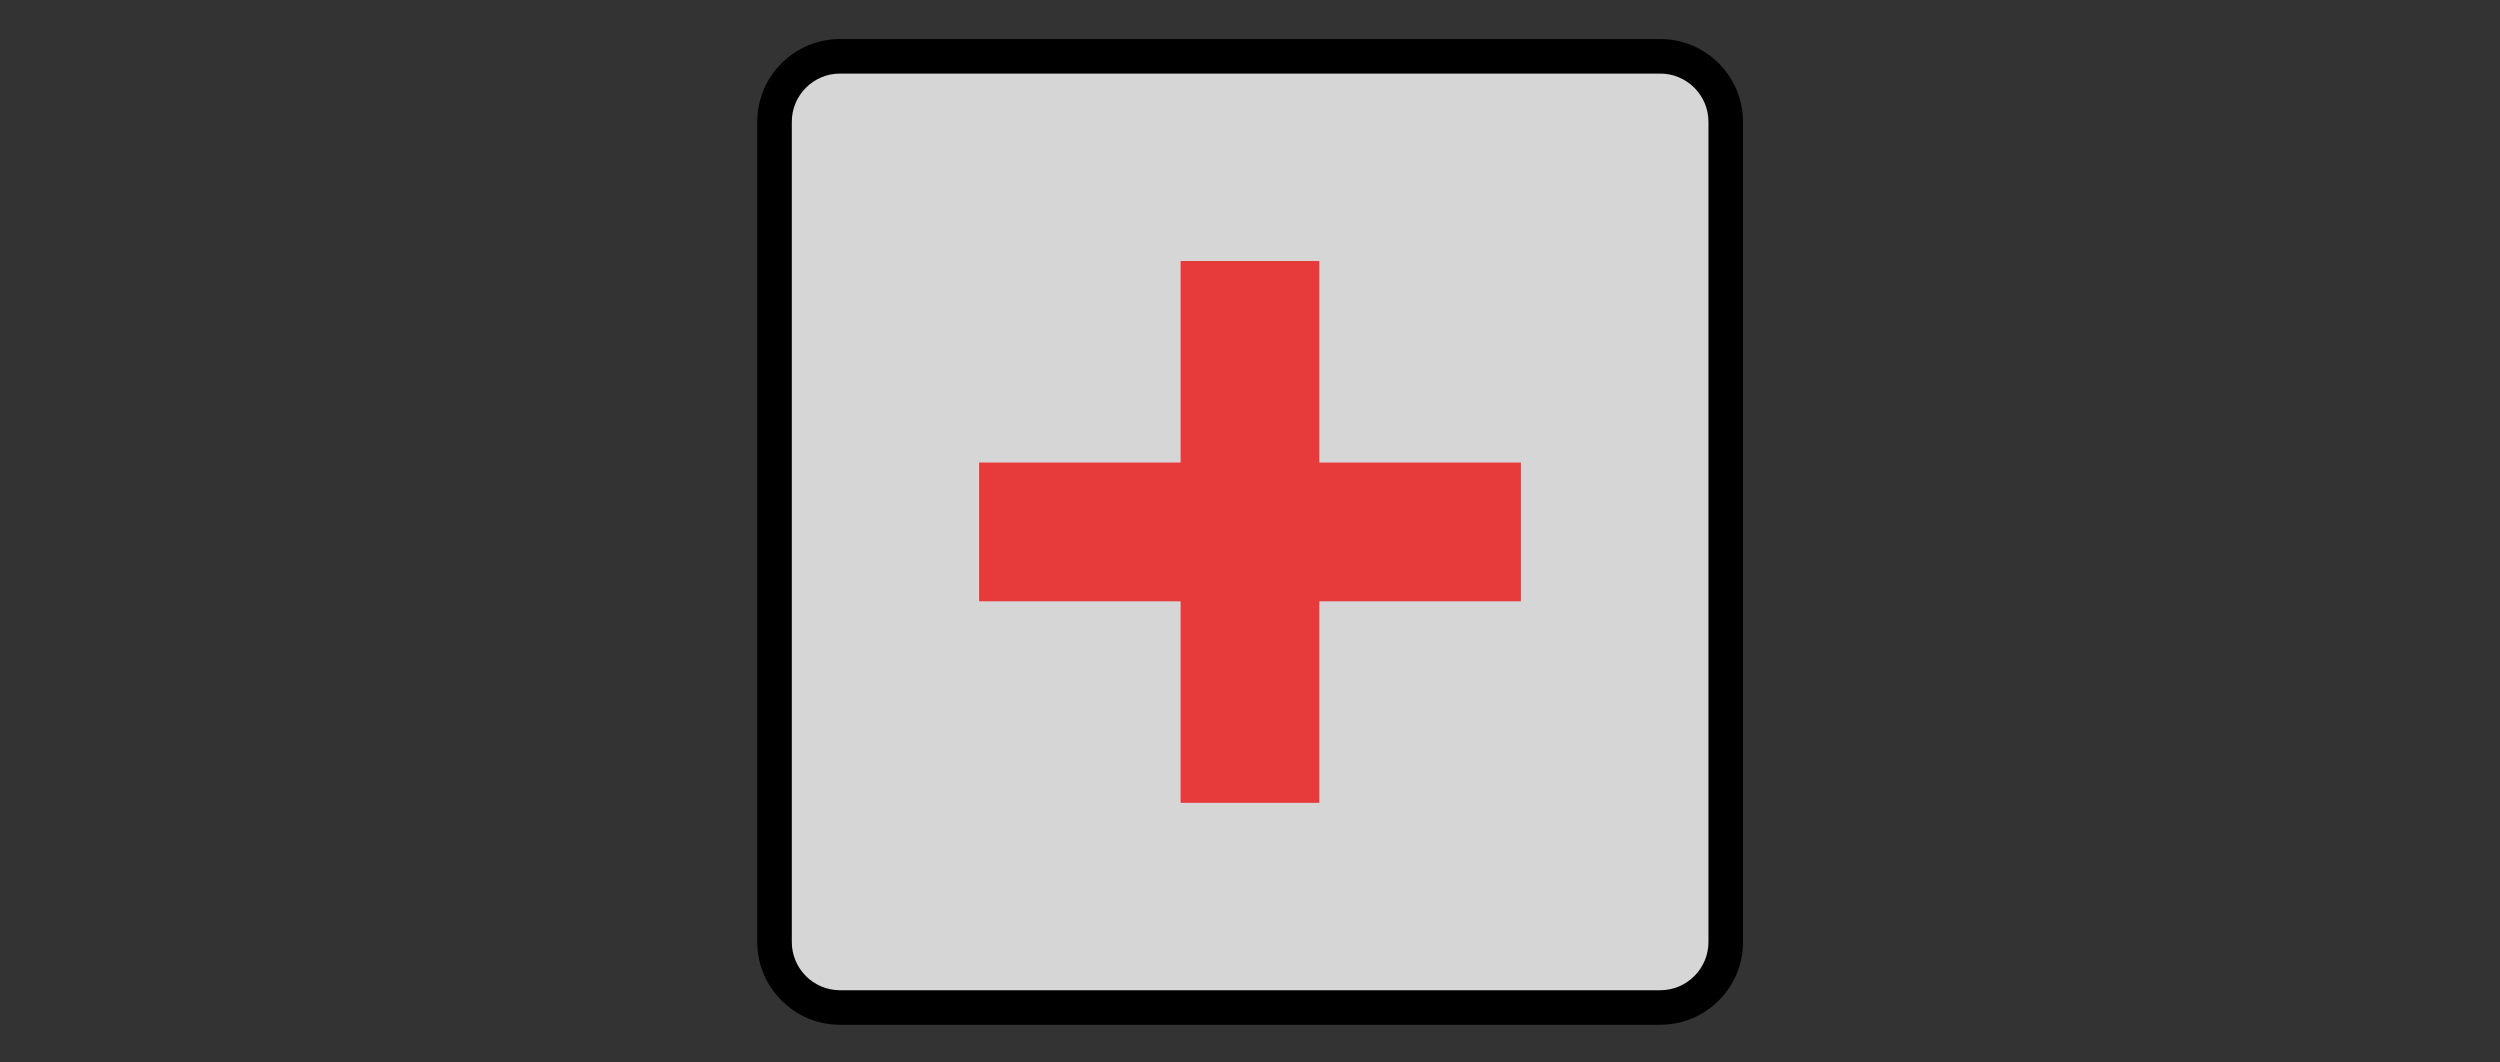 <?xml version="1.0" encoding="utf-8"?>
<!-- Generator: Adobe Illustrator 16.0.0, SVG Export Plug-In . SVG Version: 6.00 Build 0)  -->
<!DOCTYPE svg PUBLIC "-//W3C//DTD SVG 1.1//EN" "http://www.w3.org/Graphics/SVG/1.1/DTD/svg11.dtd">
<svg version="1.1" id="Calque_1" xmlns="http://www.w3.org/2000/svg" xmlns:xlink="http://www.w3.org/1999/xlink" x="0px" y="0px"
	 width="200px" height="85px" viewBox="0 0 200 85" enable-background="new 0 0 200 85" xml:space="preserve">
<rect x="0" y="0" width="200" height="85" fill="#333333" stroke="none"/>
<g>
	<g>
		<g>
			<g>
				<g>
					<g>
						<g>
							<path opacity="0.8" fill="#FFFFFF" enable-background="new    " d="M138.059,75.363c0,2.89-2.348,5.238-5.238,5.238H67.201
								c-2.901,0-5.238-2.35-5.238-5.238V9.743c0-2.89,2.337-5.238,5.238-5.238h65.619c2.892,0,5.238,2.348,5.238,5.238V75.363z"/>
							<path d="M132.82,81.982H67.2c-3.655,0-6.62-2.976-6.62-6.619V9.743c0-3.655,2.975-6.62,6.62-6.62h65.62
								c3.654,0,6.619,2.975,6.619,6.62v65.62C139.439,79.018,136.477,81.982,132.82,81.982z M67.201,5.886
								c-2.125,0-3.857,1.732-3.857,3.857v65.62c0,2.125,1.732,3.857,3.857,3.857h65.619c2.125,0,3.857-1.732,3.857-3.857V9.743
								c0-2.125-1.732-3.857-3.857-3.857H67.201z"/>
						</g>
					</g>
				</g>
			</g>
		</g>
	</g>
</g>
<polygon fill="#E73A3B" points="121.672,37.002 105.548,37.002 105.548,20.879 94.449,20.879 94.449,37.002 78.327,37.002 
	78.327,48.104 94.448,48.104 94.448,64.227 105.548,64.227 105.548,48.104 121.672,48.104 "/>
</svg>
